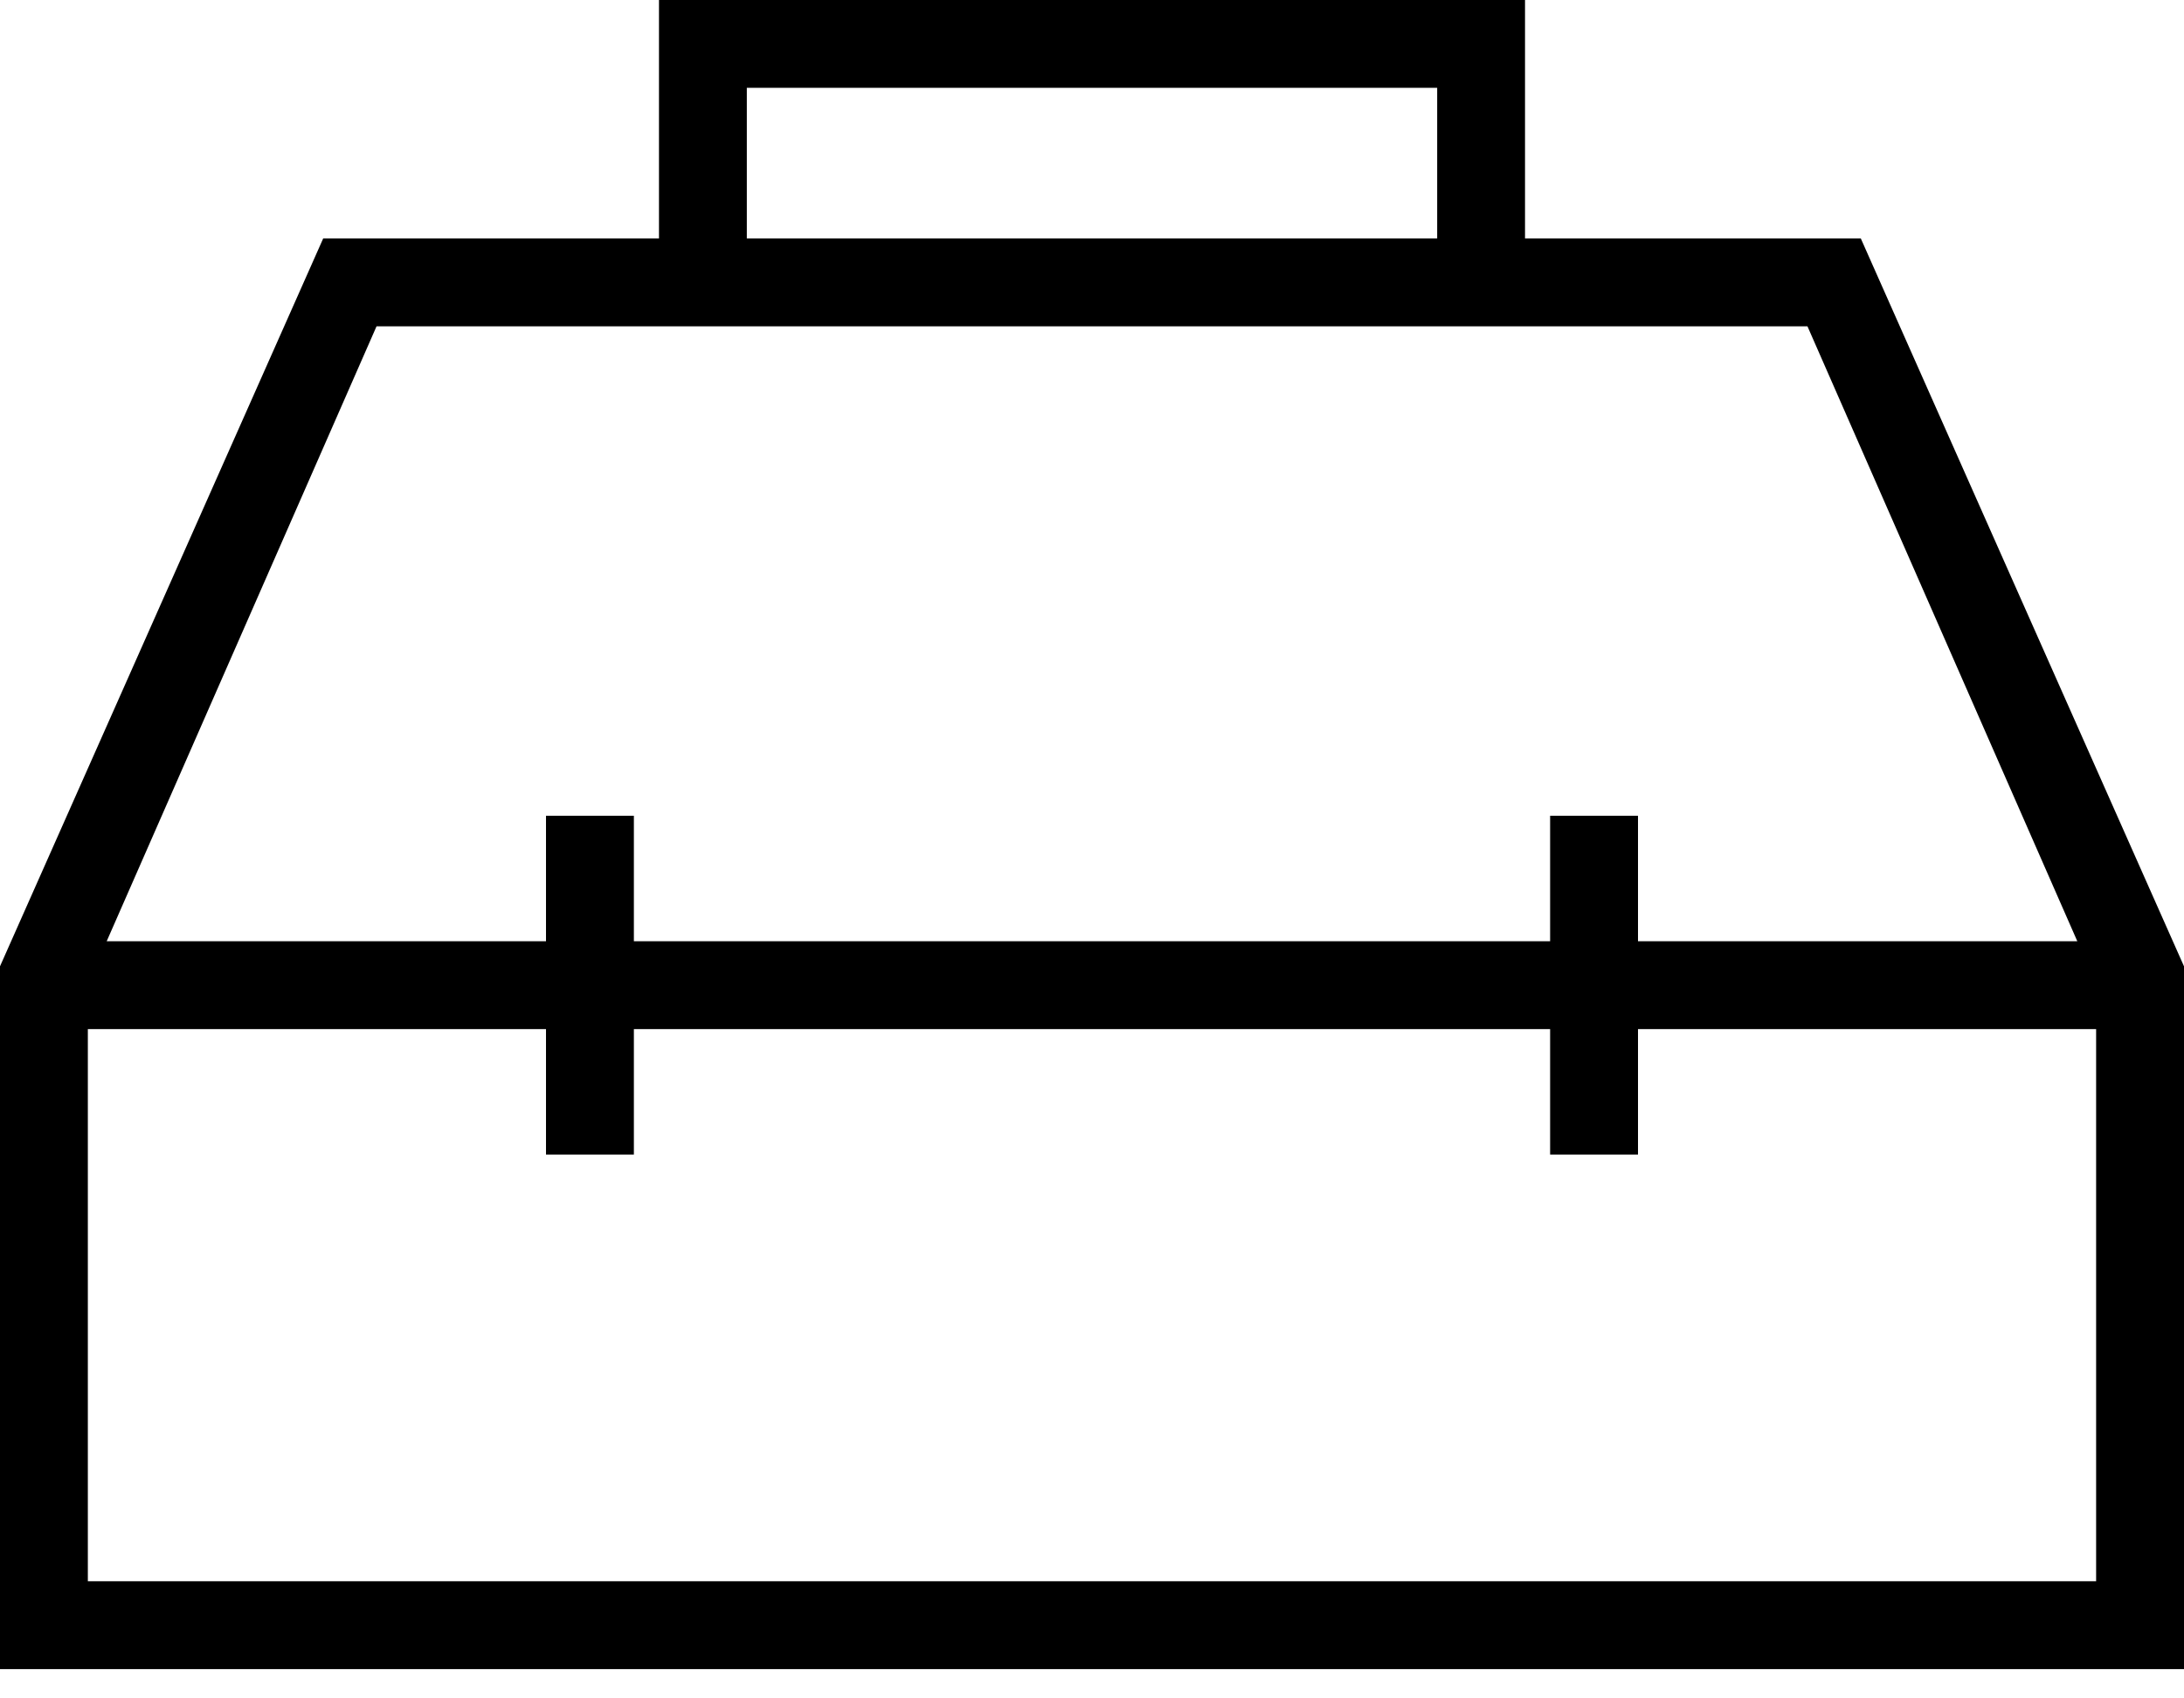 <?xml version="1.0" encoding="UTF-8"?> <svg xmlns="http://www.w3.org/2000/svg" id="Ebene_1" data-name="Ebene 1" viewBox="0 0 63 49"><defs><style> .cls-1 { stroke-width: 0px; } </style></defs><path class="cls-1" d="M19.009 6.879V0H43.991V6.879H53.677L63 27.879V48.155H0V27.879L9.323 6.879H19.009ZM21.543 6.879H41.457V2.534H21.543V6.879ZM15.75 27.155V23.535H18.285V27.155H44.715V23.535H47.25V27.155H59.922L52.138 9.414H10.862L3.078 27.155H15.75ZM15.75 29.69H2.534V45.621H60.465V29.69H47.25V33.31H44.715V29.69H18.285V33.31H15.75V29.69Z"></path></svg> 